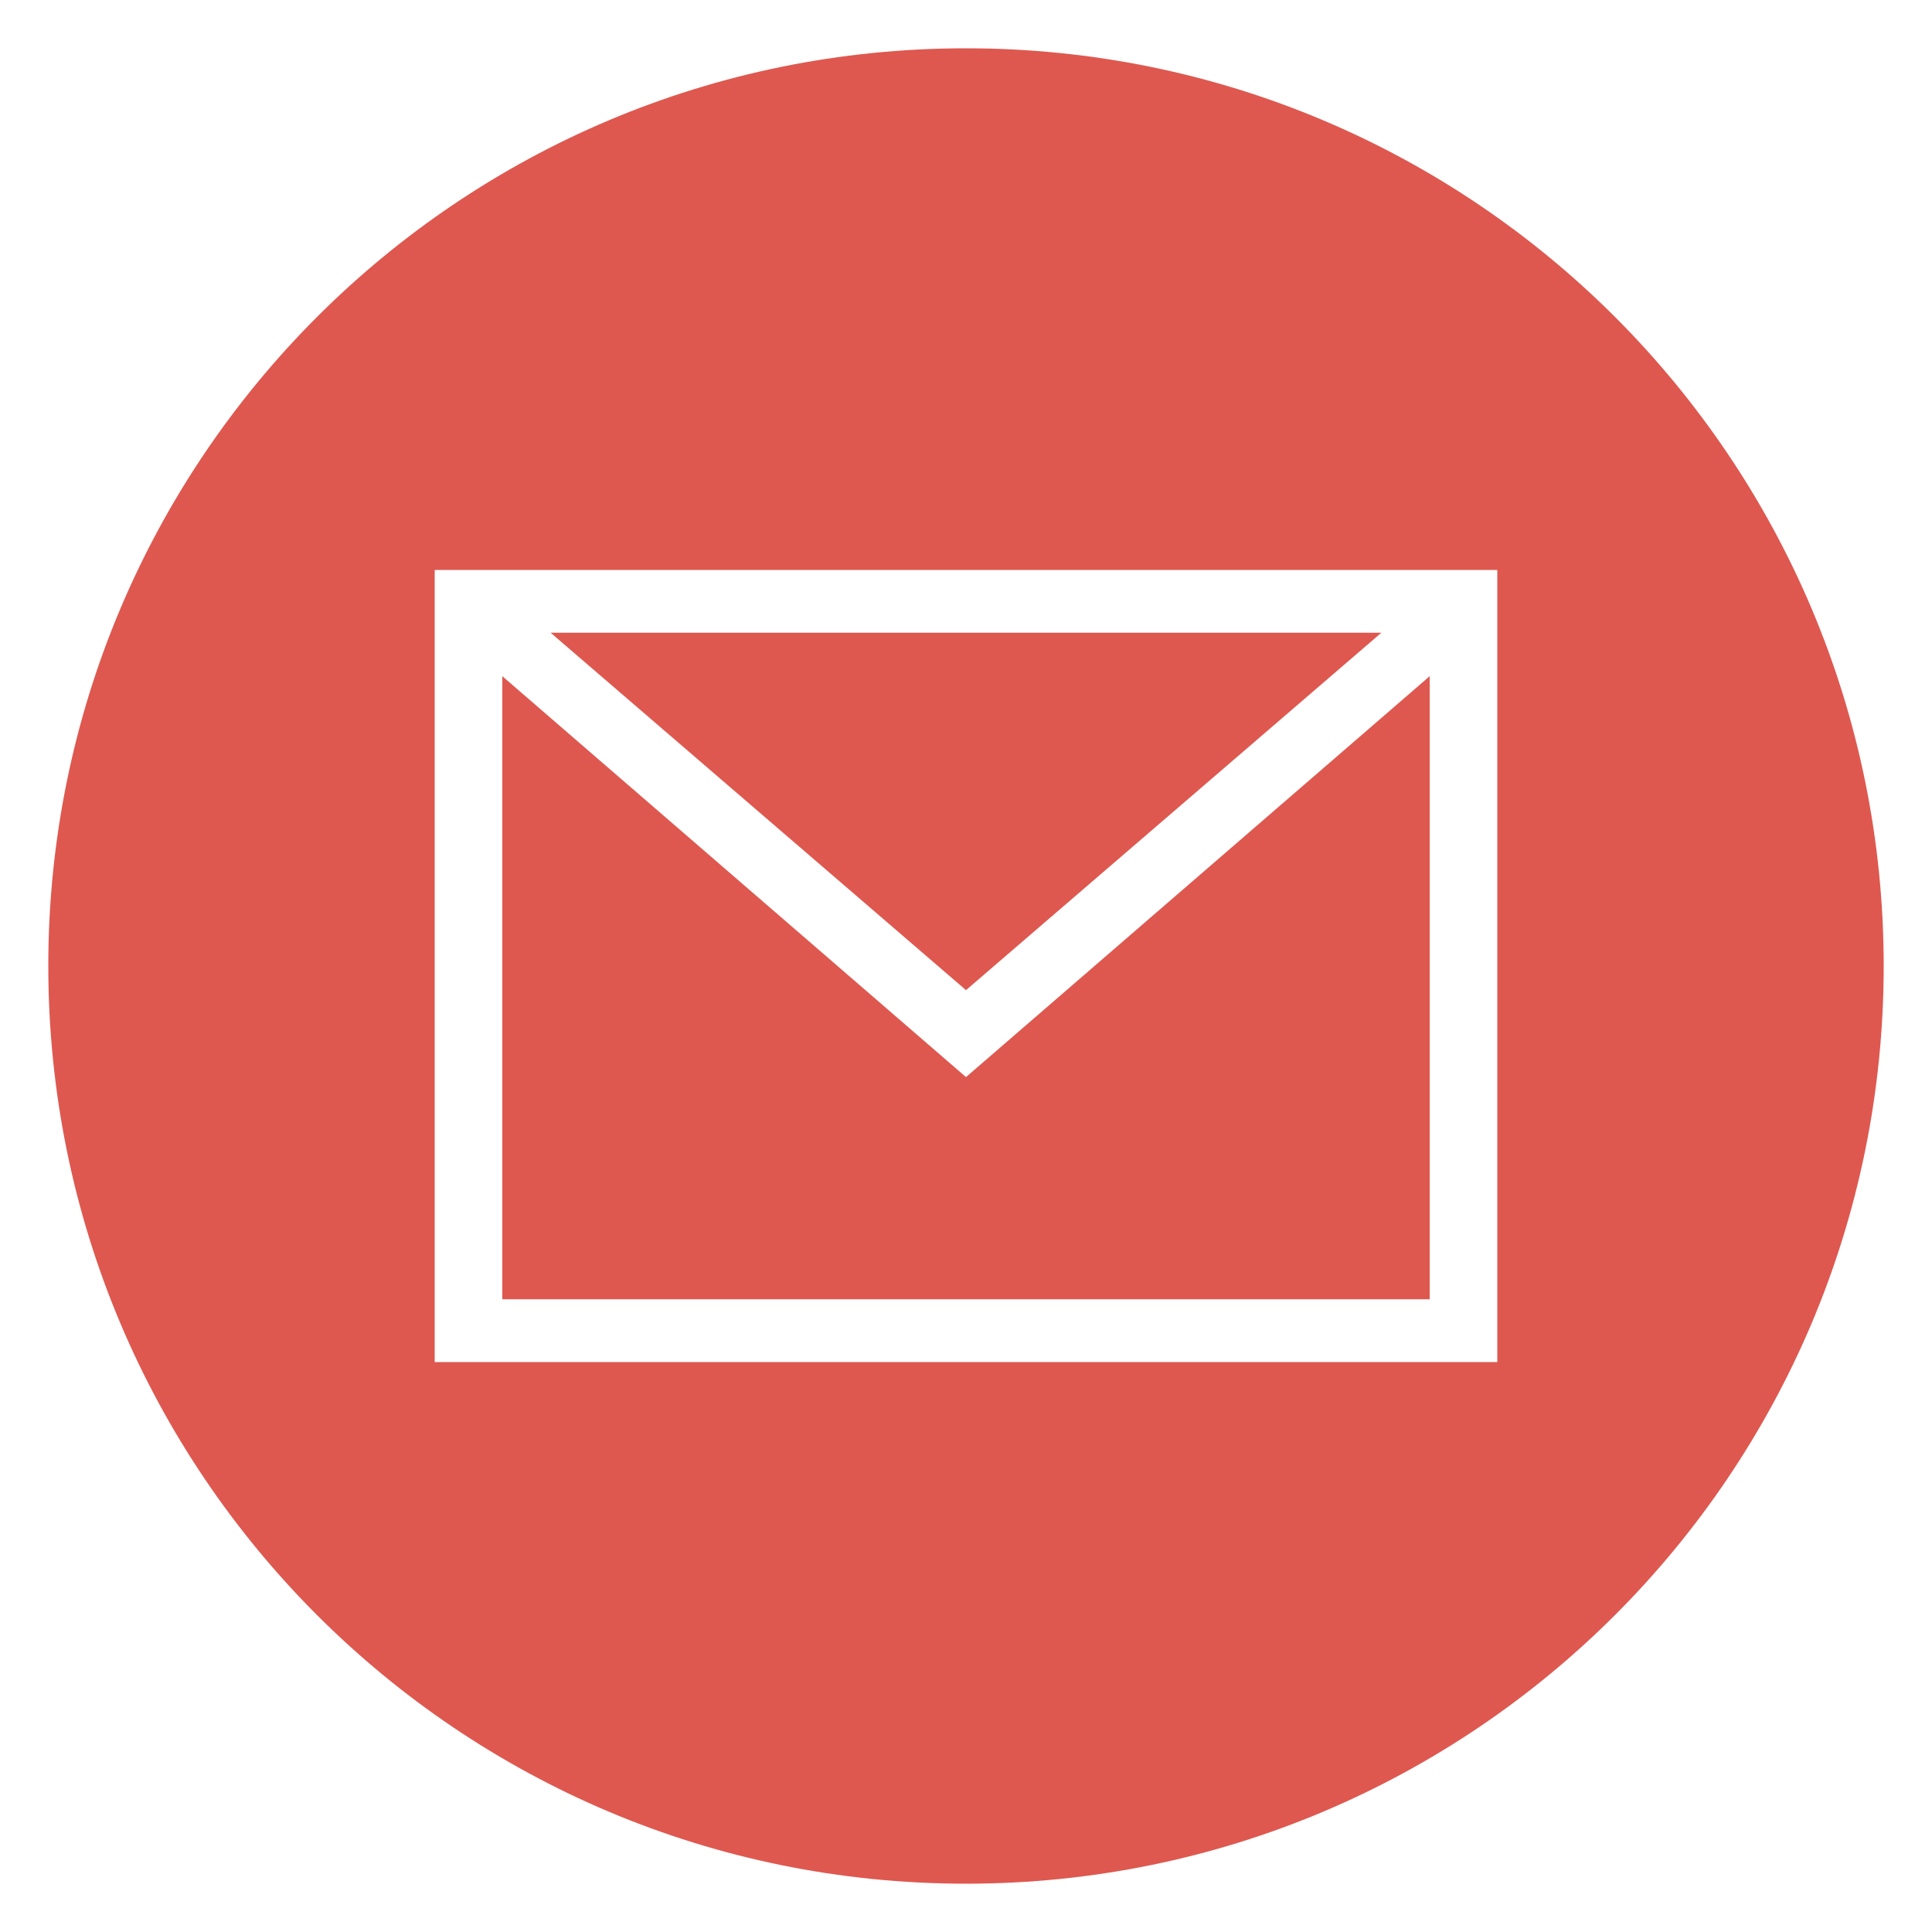 <?xml version="1.0" encoding="utf-8"?>
<!-- Generator: Adobe Illustrator 23.0.0, SVG Export Plug-In . SVG Version: 6.00 Build 0)  -->
<svg version="1.1" id="Layer_1" xmlns="http://www.w3.org/2000/svg" xmlns:xlink="http://www.w3.org/1999/xlink" x="0px" y="0px"
	 viewBox="0 0 40 40" style="enable-background:new 0 0 40 40;" xml:space="preserve">
<style type="text/css">
	.st0{fill:#DE584F;}
</style>
<g>
	<polygon class="st0" points="28.6,13.1 11.4,13.1 20,20.5 	"/>
	<polygon class="st0" points="29.6,14 20,22.3 10.4,14 10.4,26.9 29.6,26.9 	"/>
	<path class="st0" d="M20,1C9.5,1,1,9.5,1,20s8.5,19,19,19s19-8.5,19-19S30.5,1,20,1z M31,28.2H9V11.8h22V28.2z"/>
</g>
</svg>

